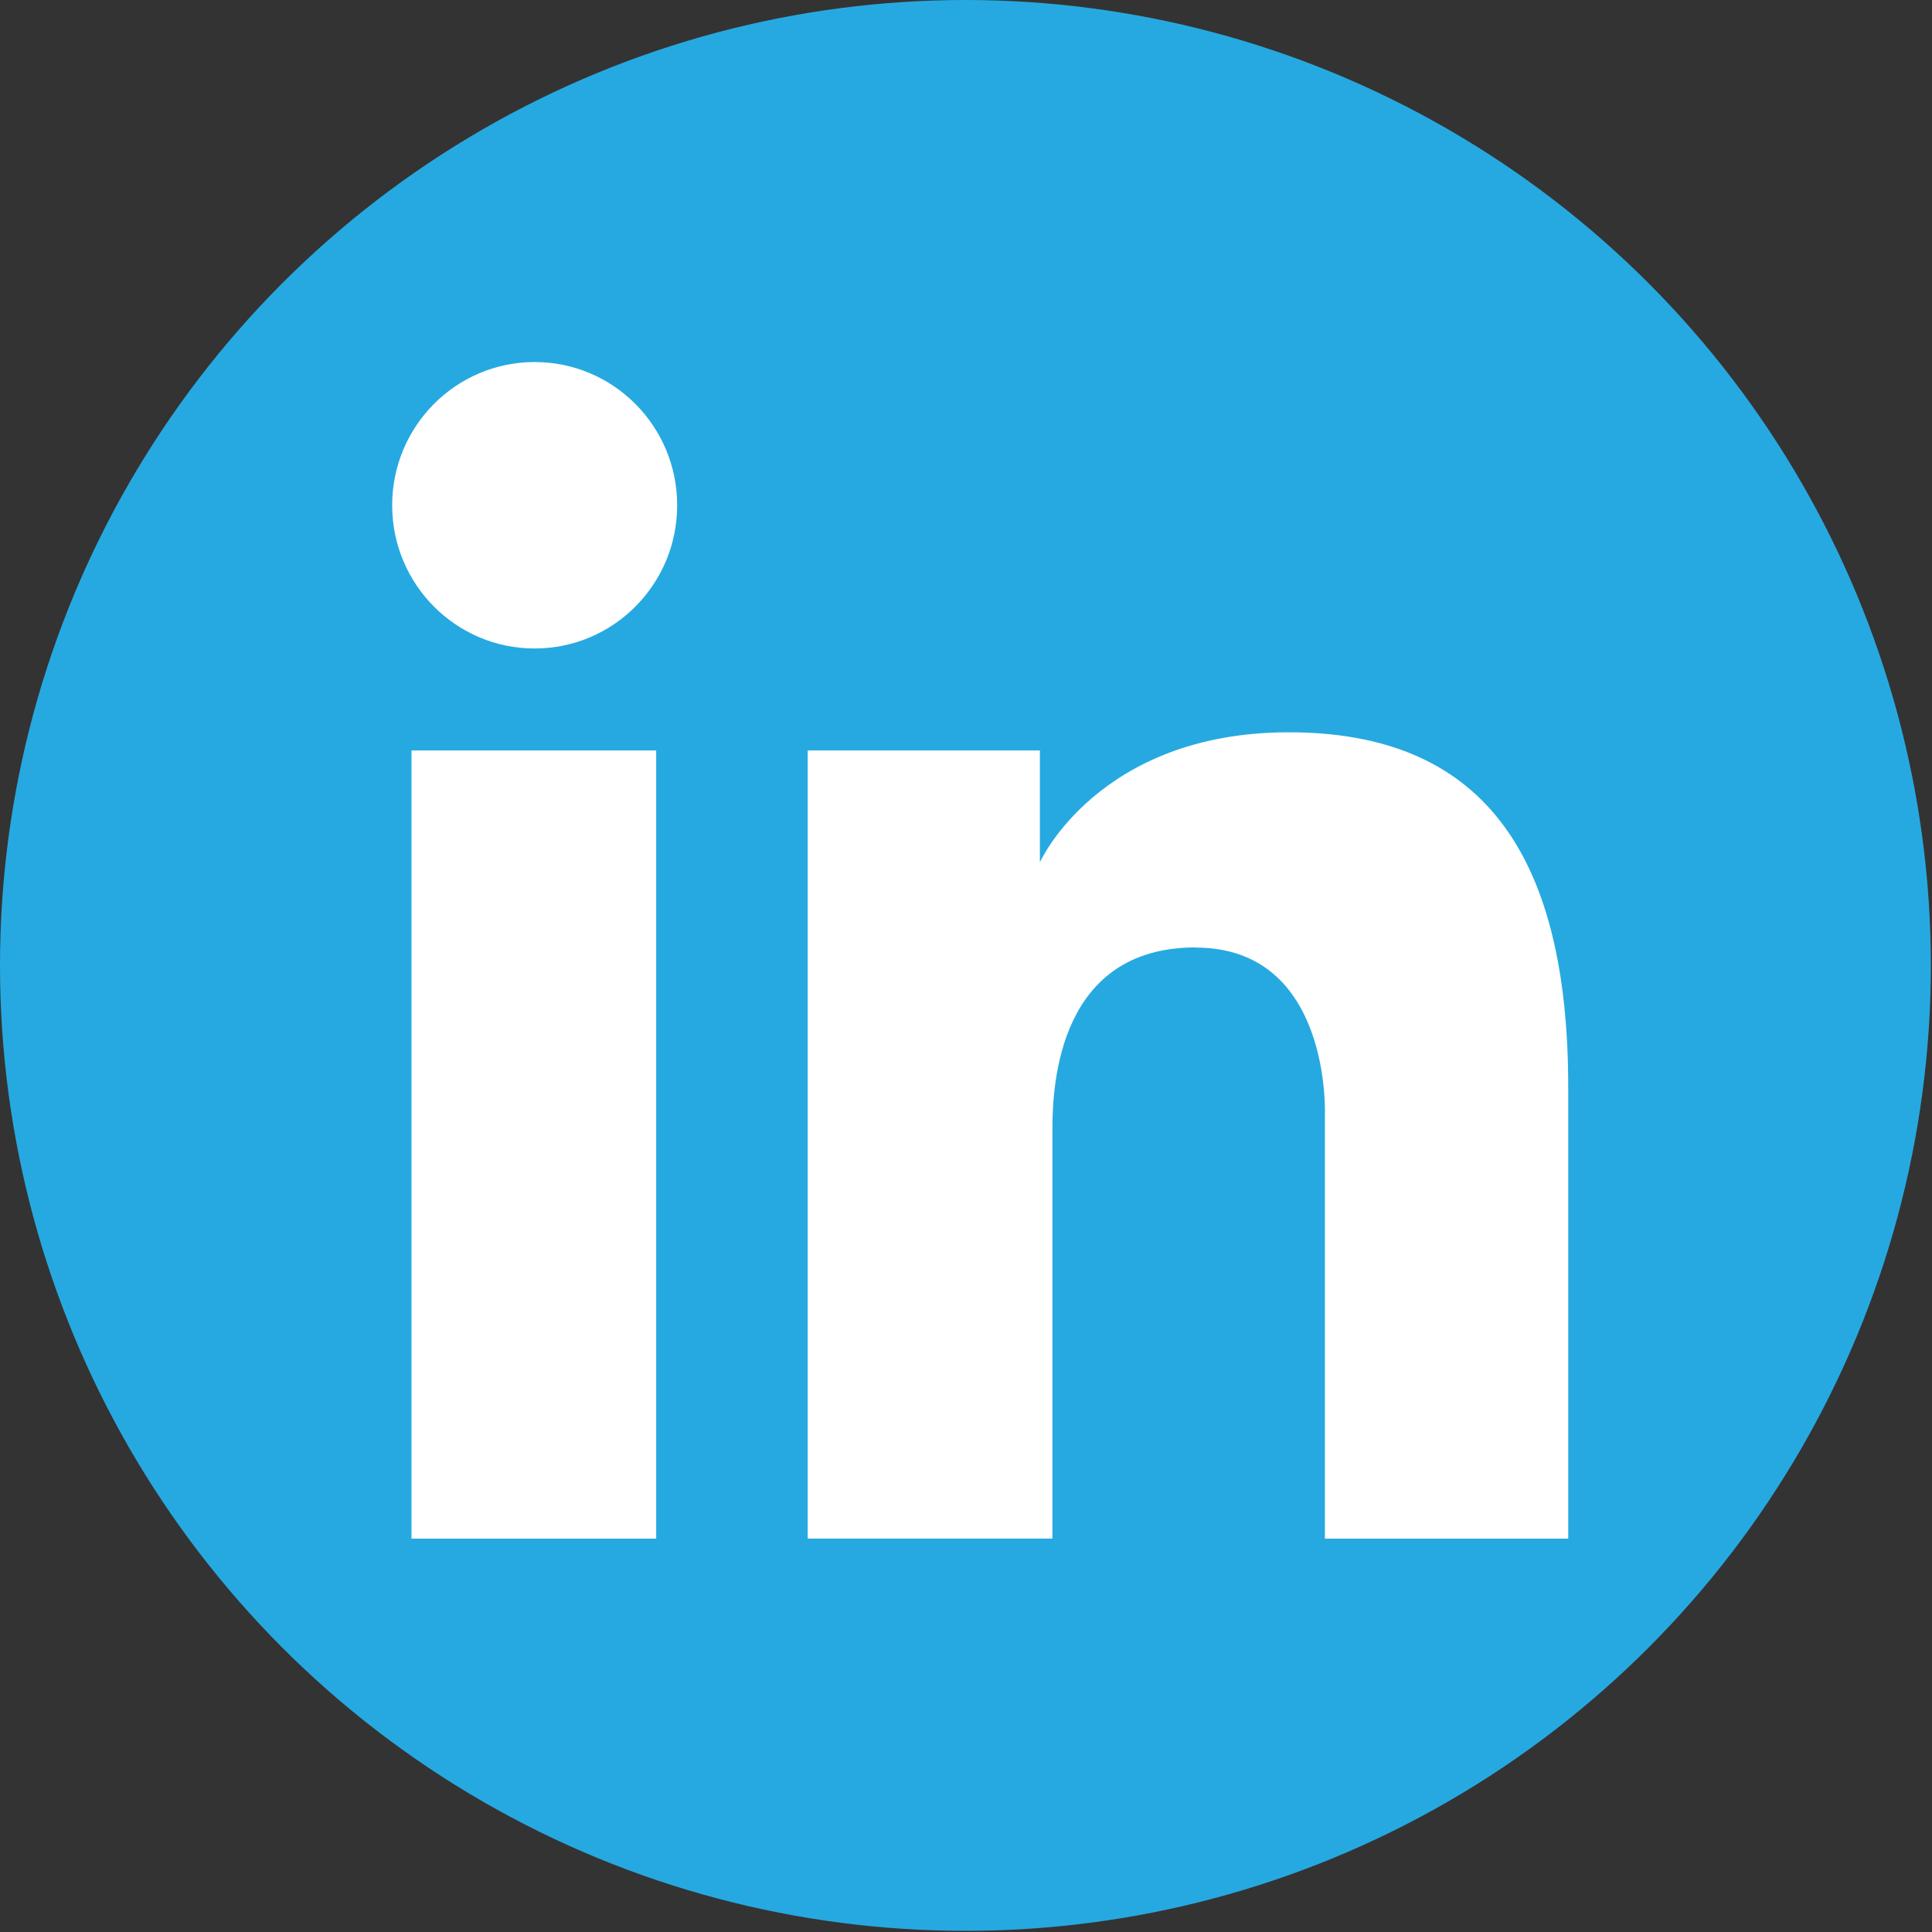 <svg xmlns="http://www.w3.org/2000/svg" width="84" height="84" viewBox="0 0 84 84" fill="none"><rect x="0" y="0" width="84" height="84" fill="#333333" stroke="none"/><circle cx="41.975" cy="41.975" r="41.975" fill="#26A9E1"></circle><path d="M23.246 28.195C26.668 28.195 29.442 25.407 29.442 21.968C29.442 18.529 26.668 15.741 23.246 15.741C19.825 15.741 17.051 18.529 17.051 21.968C17.051 25.407 19.825 28.195 23.246 28.195Z" fill="white"></path><path d="M28.53 32.629H17.891V66.897H28.53V32.629Z" fill="white"></path><path d="M51.983 41.199C57.907 41.199 57.604 48.49 57.604 48.49V66.898H68.184V47.272C68.184 36.943 64.315 31.839 56.033 31.839C47.752 31.839 45.213 37.489 45.213 37.489V32.627H35.117V66.895H45.757V49.092C45.757 47.087 46.059 41.193 51.983 41.193V41.199Z" fill="white"></path></svg>